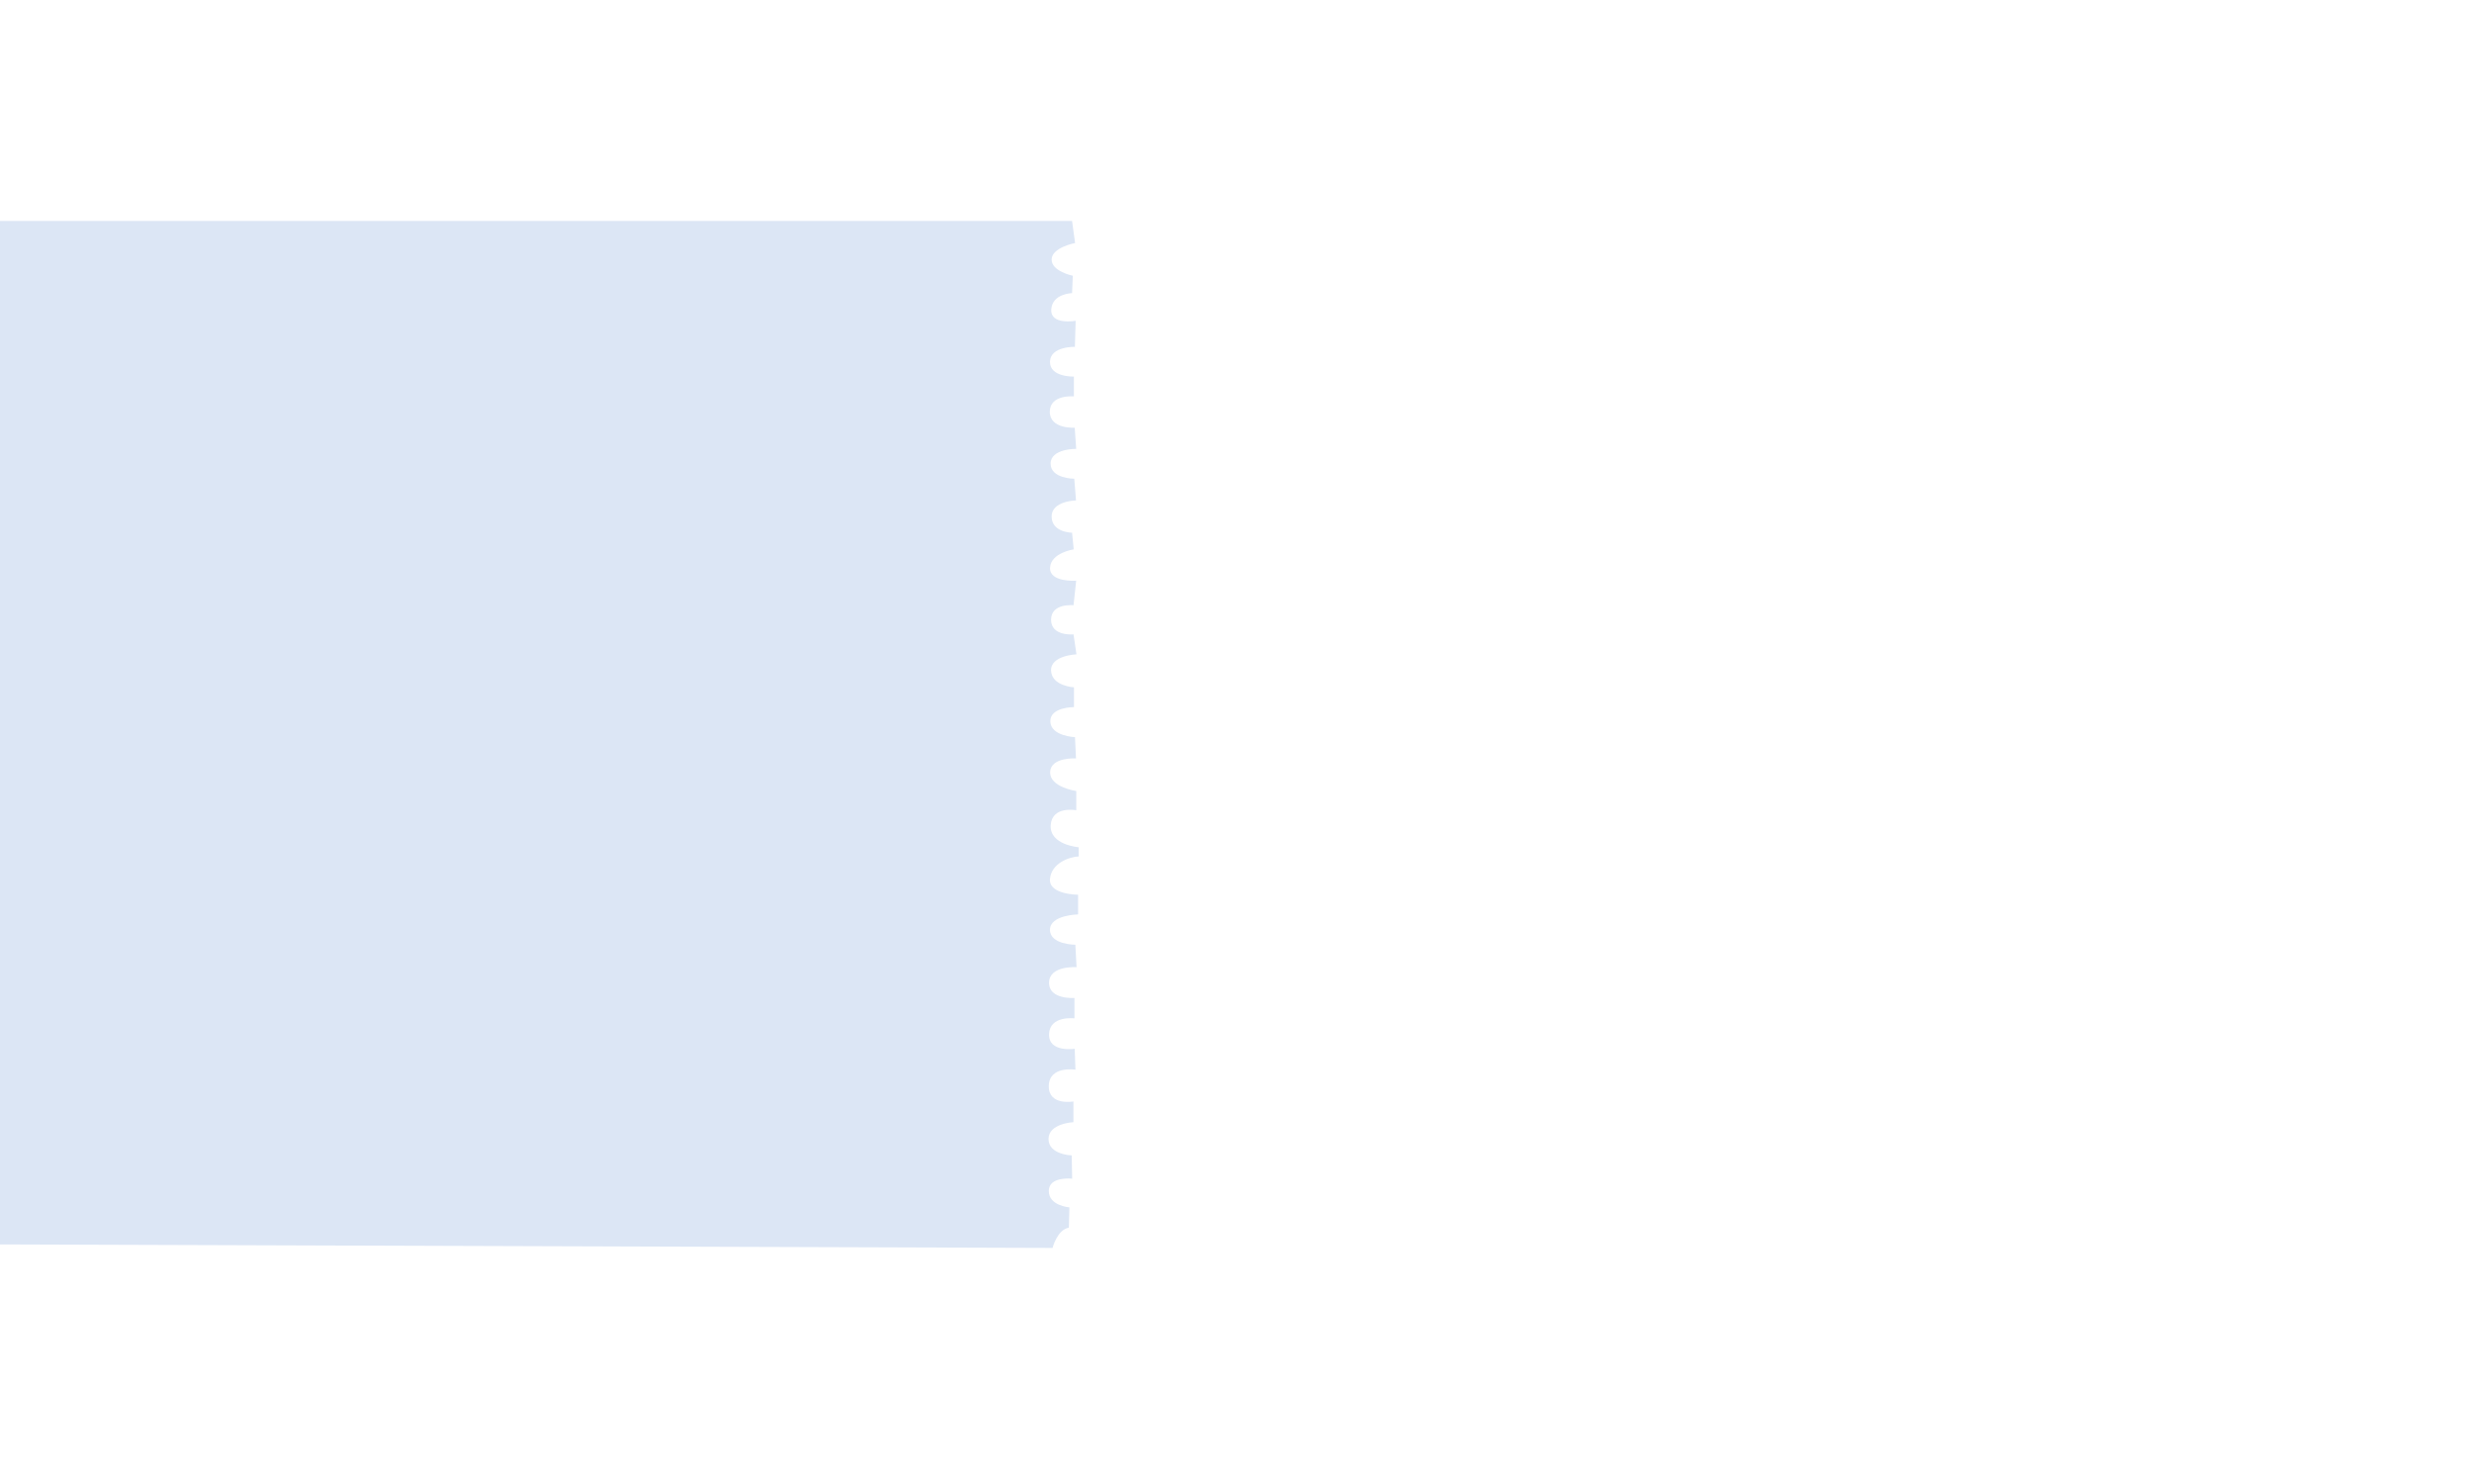 <?xml version="1.0" encoding="UTF-8"?> <svg xmlns="http://www.w3.org/2000/svg" xmlns:xlink="http://www.w3.org/1999/xlink" id="Layer_1" data-name="Layer 1" viewBox="0 0 270 162"><defs><style>.cls-1{fill:none;}.cls-2{clip-path:url(#clip-path);}.cls-3{fill:#dce6f5;}</style><clipPath id="clip-path"><rect class="cls-1" y="24.12" width="117.72" height="112.11"></rect></clipPath></defs><title>Biz Suite v16 BC background blank</title><g class="cls-2"><path class="cls-3" d="M114.87,136.23s.51-2,1.78-2.21l.06-2.22s-2.25-.16-2.25-1.79,2.55-1.34,2.55-1.34l-.05-2.54s-2.53-.08-2.53-1.79,2.72-1.84,2.72-1.84v-2.26s-2.74.5-2.69-1.71,2.91-1.76,2.91-1.76l-.08-2.28s-2.88.44-2.8-1.61,2.77-1.71,2.77-1.71l0-2.23s-2.8.21-2.77-1.68,3-1.68,3-1.68l-.13-2.45s-2.77,0-2.77-1.63,3.07-1.68,3.07-1.68l0-2.15s-3.21,0-3.07-1.71,2.06-2.42,3.15-2.47l0-1s-3.2-.24-3.07-2.4,2.79-1.64,2.79-1.64l0-2.1s-2.91-.41-2.85-2.07,2.82-1.49,2.82-1.49l-.11-2.32s-2.63-.1-2.69-1.7,2.58-1.58,2.58-1.58l0-2.16s-2.42-.13-2.5-1.81,2.77-1.79,2.77-1.79l-.32-2.18s-2.45.24-2.45-1.6,2.45-1.58,2.45-1.58l.29-2.68s-2.93.21-2.85-1.42,2.58-2,2.58-2L117,58.15s-2.2,0-2.23-1.74,2.66-1.78,2.66-1.78l-.19-2.37s-2.58,0-2.58-1.65S117.45,49,117.45,49l-.16-2.31s-2.72.18-2.72-1.74,2.63-1.68,2.63-1.68l0-2.16s-2.64.08-2.61-1.62,2.72-1.63,2.72-1.63l.08-2.84s-2.77.5-2.66-1.24S117,32,117,32l.08-1.9s-2.33-.47-2.31-1.78,2.56-1.79,2.56-1.79L117,24.12H-35.28l.58,111.61Z"></path></g></svg> 